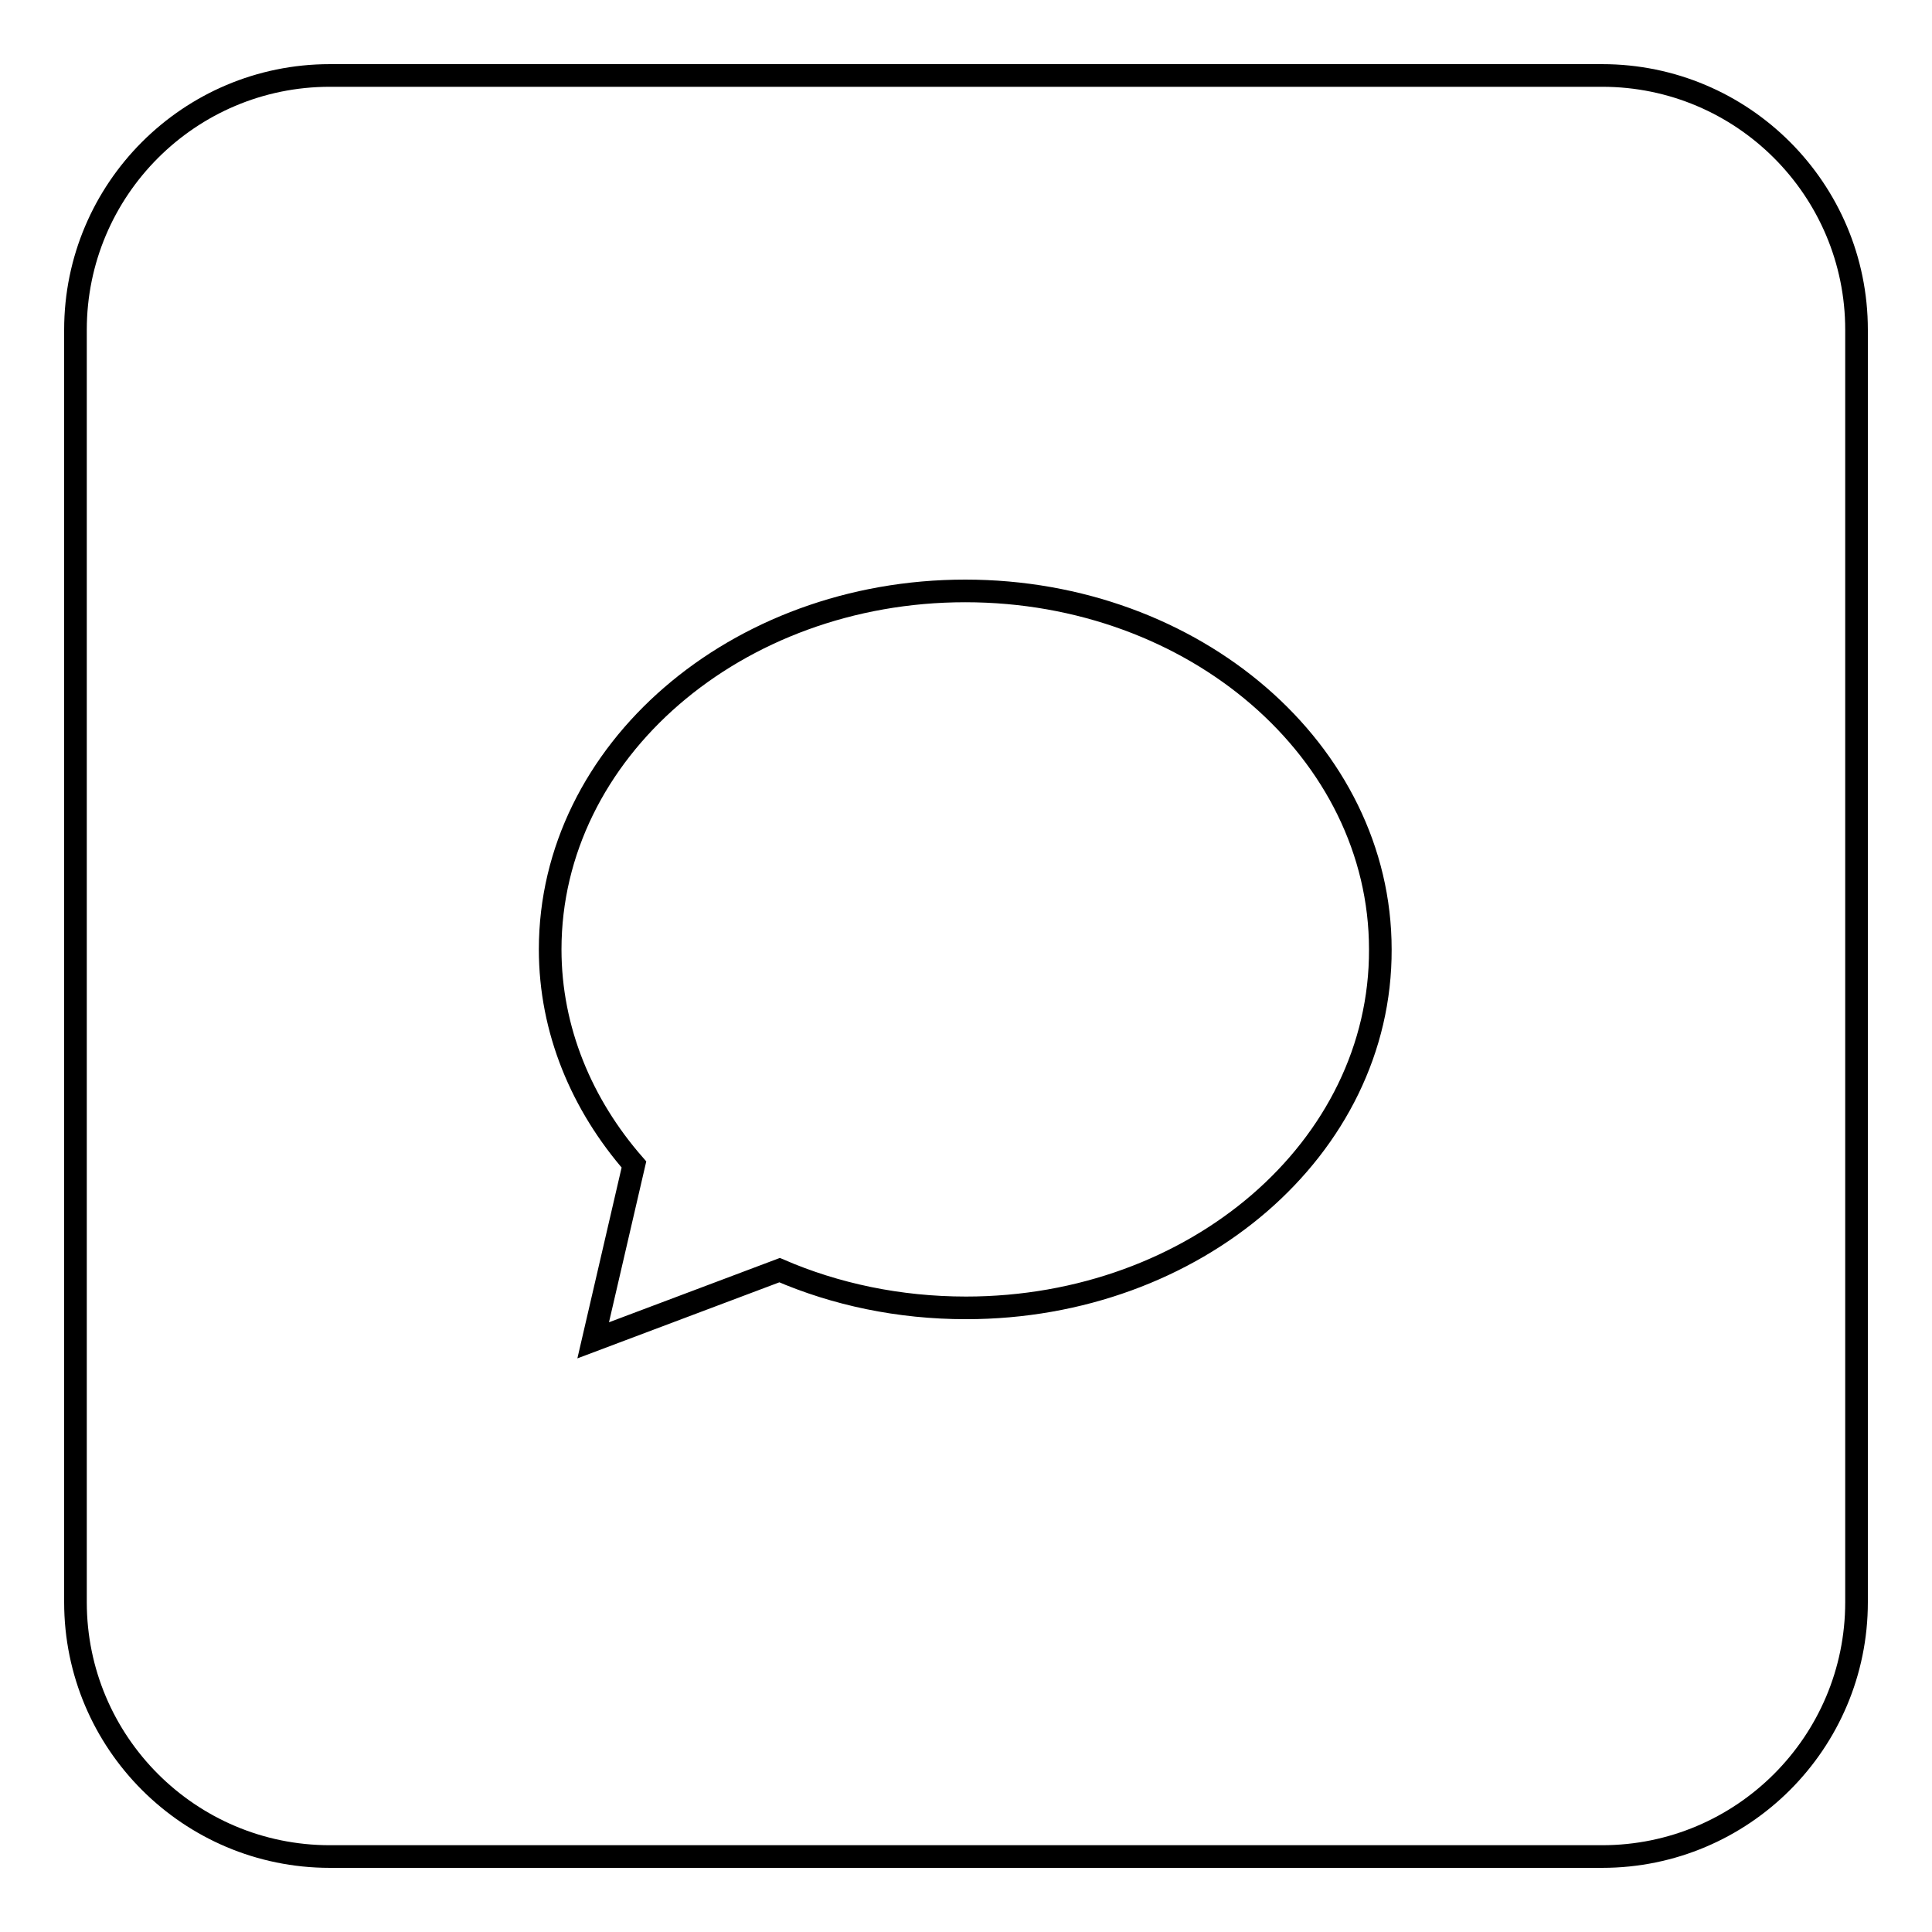 <?xml version="1.0" encoding="utf-8"?>
<!-- Svg Vector Icons : http://www.onlinewebfonts.com/icon -->
<!DOCTYPE svg PUBLIC "-//W3C//DTD SVG 1.1//EN" "http://www.w3.org/Graphics/SVG/1.1/DTD/svg11.dtd">
<svg version="1.1" xmlns="http://www.w3.org/2000/svg" xmlns:xlink="http://www.w3.org/1999/xlink" x="0px" y="0px" viewBox="0 0 256 256" enable-background="new 0 0 256 256" xml:space="preserve">
<g><g><path stroke-width="3" fill-opacity="0" stroke="#000000"  d="M212.3,10H43.7C25.1,10,10,25.1,10,43.7v168.6c0,18.6,15.1,33.7,33.7,33.7h168.6c18.6,0,33.7-15.1,33.7-33.7V43.7C246,25.1,230.9,10,212.3,10z M128,173.3c-8.9,0-17.3-1.8-24.7-5l-24.7,9.3l5.4-23.3c-6.9-7.9-11.1-17.8-11.1-28.5c0-26.2,24.6-47.5,55-47.5c30.4,0,55,21.3,55,47.5C183,152.1,158.4,173.3,128,173.3z"/></g></g>
</svg>
